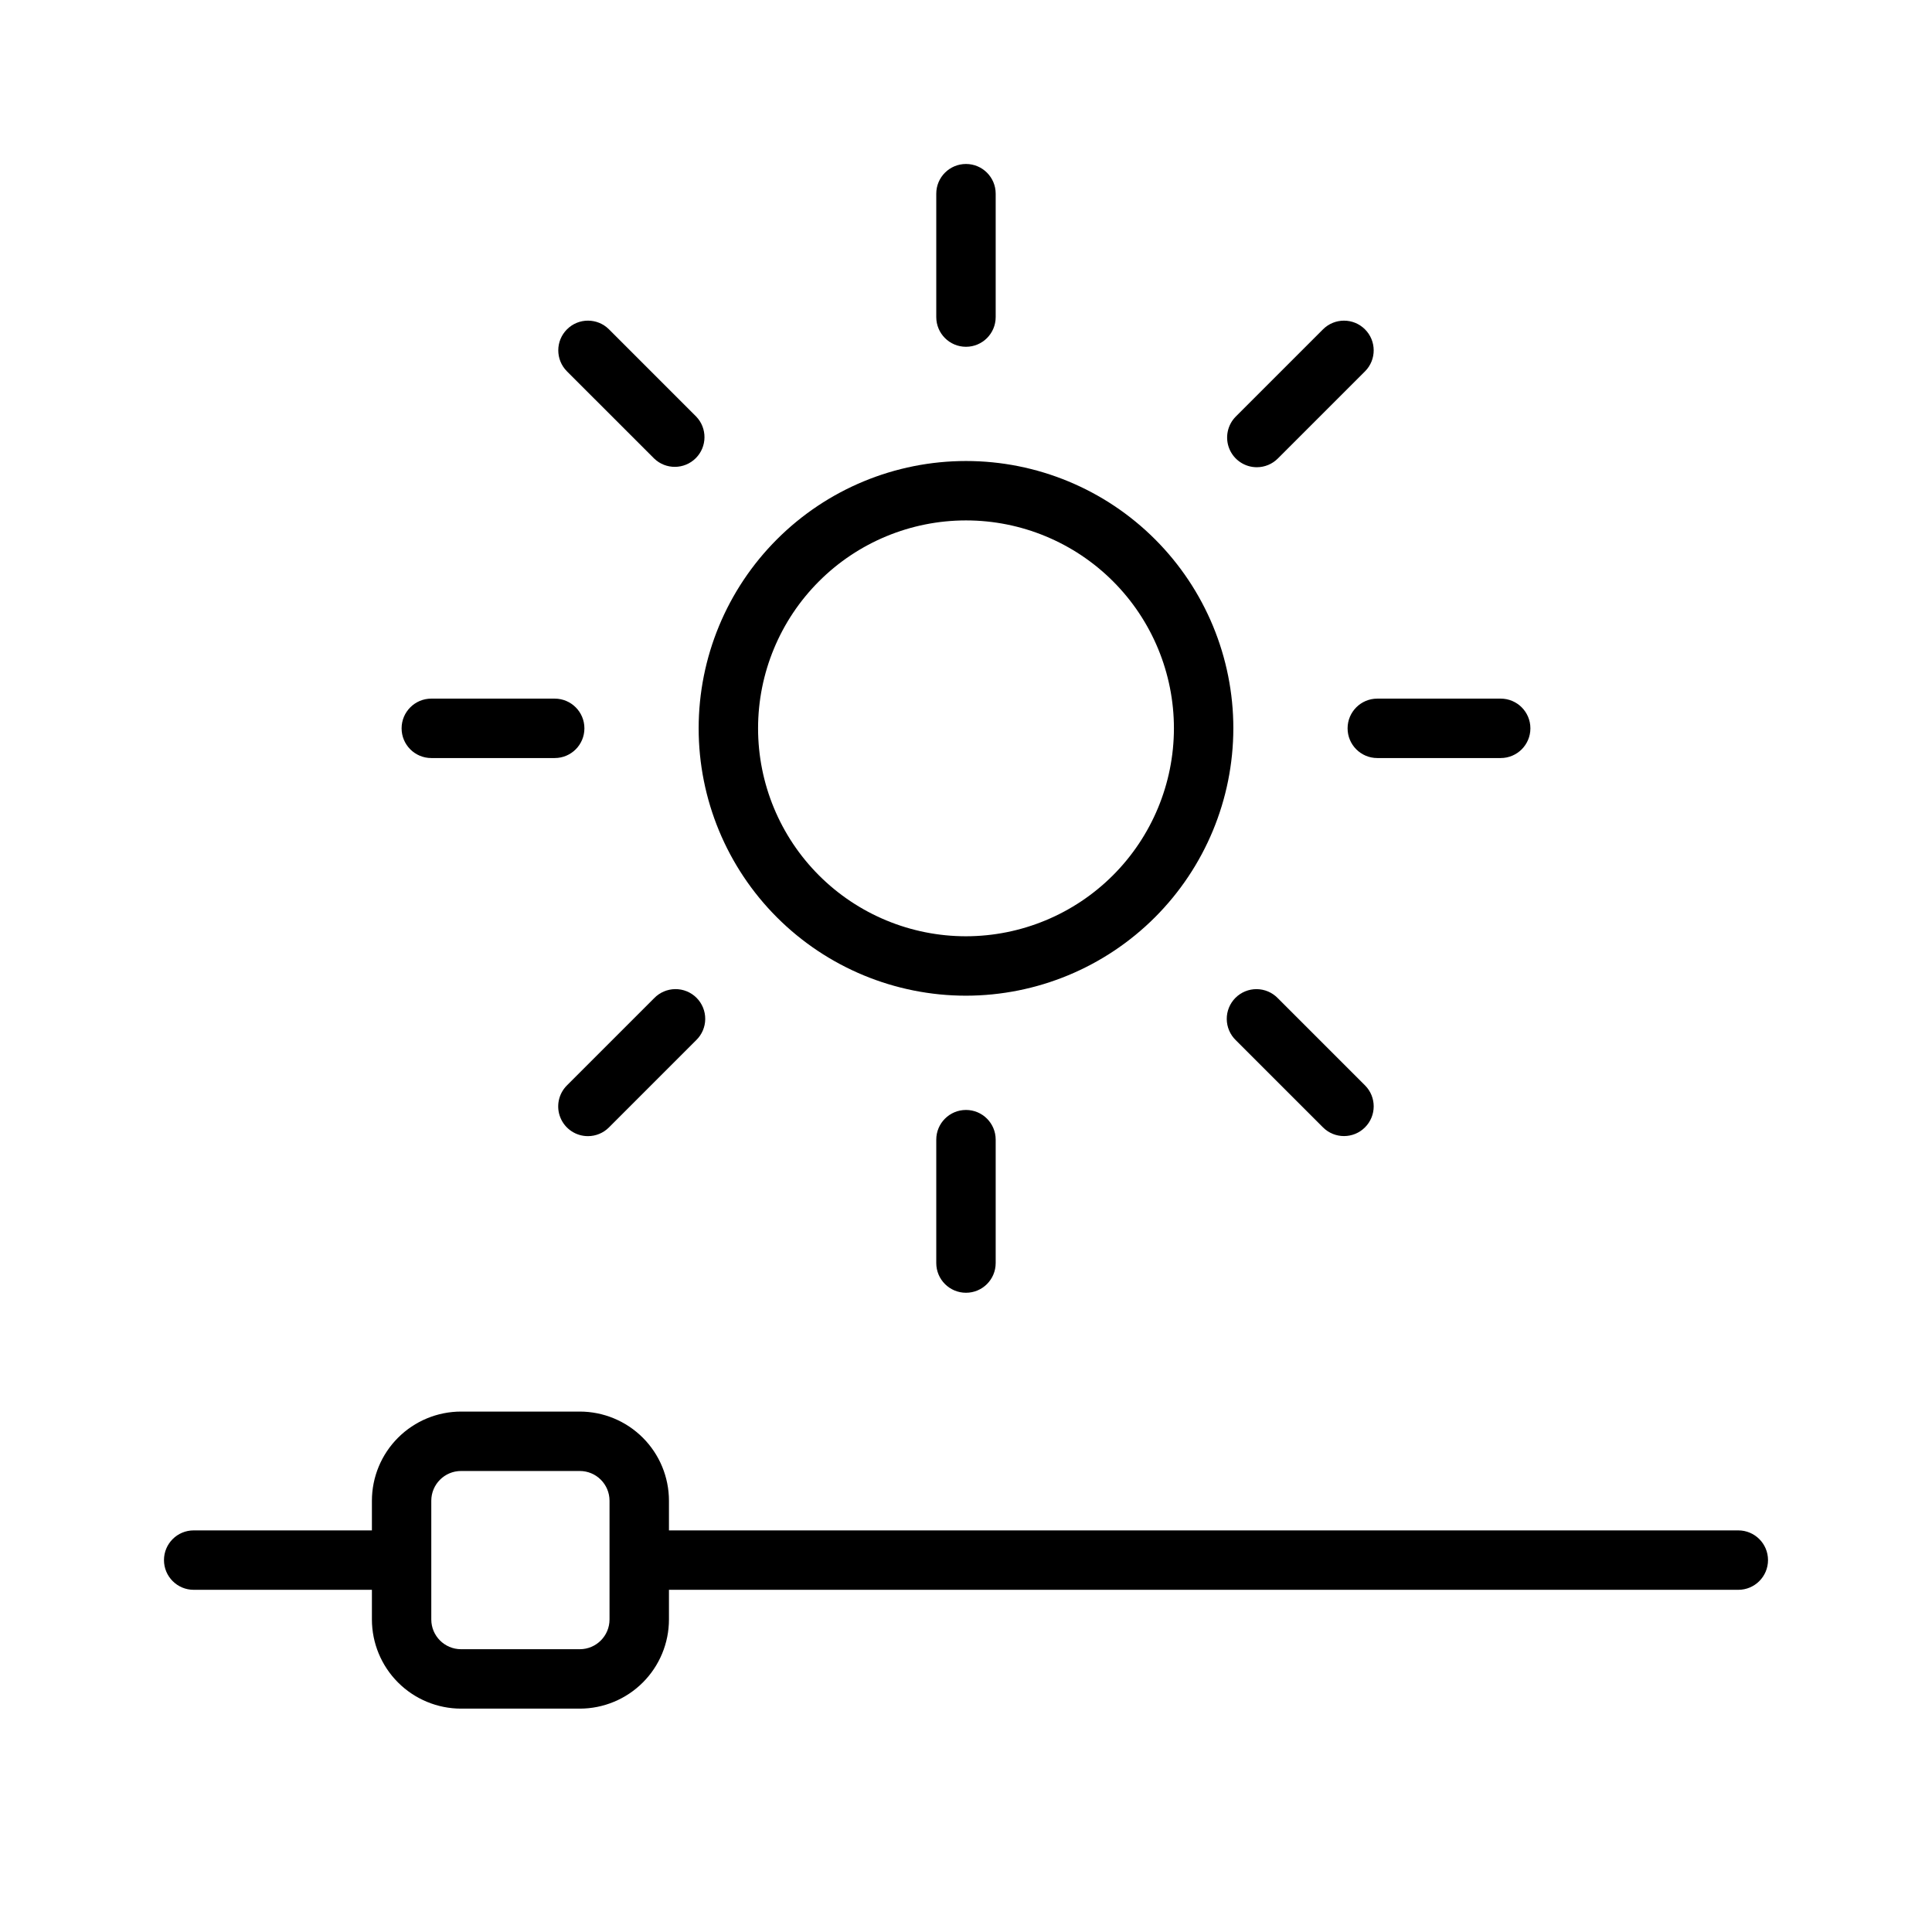 <?xml version="1.0" encoding="UTF-8"?>
<!-- Uploaded to: SVG Find, www.svgrepo.com, Generator: SVG Find Mixer Tools -->
<svg fill="#000000" width="800px" height="800px" version="1.1" viewBox="144 144 512 512" xmlns="http://www.w3.org/2000/svg">
 <g>
  <path d="m477.07 267.82c2.086 0 4.09-0.828 5.566-2.309l23.125-23.125v0.004c3.051-3.078 3.039-8.043-0.027-11.109-3.062-3.066-8.027-3.074-11.105-0.023l-23.125 23.125c-2.25 2.25-2.922 5.637-1.707 8.578 1.219 2.941 4.09 4.859 7.273 4.859z"/>
  <path d="m299.8 445.09c2.09 0.004 4.094-0.828 5.57-2.305l23.121-23.125c1.52-1.469 2.387-3.484 2.402-5.594 0.02-2.113-0.812-4.144-2.305-5.637-1.492-1.492-3.523-2.324-5.633-2.305-2.113 0.02-4.129 0.883-5.594 2.402l-23.125 23.125c-2.254 2.25-2.926 5.637-1.707 8.578 1.215 2.941 4.086 4.859 7.269 4.859z"/>
  <path d="m294.23 242.39 23.125 23.121c3.086 2.984 7.996 2.941 11.035-0.094 3.035-3.039 3.078-7.949 0.094-11.035l-23.121-23.125c-3.078-3.051-8.047-3.043-11.109 0.023-3.066 3.066-3.074 8.031-0.023 11.109z"/>
  <path d="m494.63 442.79c3.078 3.051 8.043 3.039 11.105-0.027 3.066-3.062 3.078-8.027 0.027-11.105l-23.125-23.125c-1.469-1.52-3.484-2.383-5.594-2.402-2.113-0.02-4.144 0.812-5.637 2.305-1.492 1.492-2.324 3.523-2.305 5.637 0.02 2.109 0.883 4.125 2.402 5.594z"/>
  <path d="m258.3 344.89h32.703c4.348 0 7.871-3.523 7.871-7.871 0-4.348-3.523-7.875-7.871-7.875h-32.703c-4.348 0-7.871 3.527-7.871 7.875 0 4.348 3.523 7.871 7.871 7.871z"/>
  <path d="m392.12 228.03c0 4.348 3.527 7.871 7.875 7.871s7.871-3.523 7.871-7.871v-32.703c0-4.348-3.523-7.871-7.871-7.871s-7.875 3.523-7.875 7.871z"/>
  <path d="m541.7 344.89c4.348 0 7.871-3.523 7.871-7.871 0-4.348-3.523-7.875-7.871-7.875h-32.703c-4.348 0-7.871 3.527-7.871 7.875 0 4.348 3.523 7.871 7.871 7.871z"/>
  <path d="m392.12 446.02v32.703c0 4.348 3.527 7.871 7.875 7.871s7.871-3.523 7.871-7.871v-32.703c0-4.348-3.523-7.871-7.871-7.871s-7.875 3.523-7.875 7.871z"/>
  <path d="m470.85 337.02c0-18.793-7.465-36.812-20.75-50.098-13.289-13.289-31.309-20.75-50.098-20.75-18.793 0-36.812 7.461-50.098 20.75-13.289 13.285-20.754 31.305-20.754 50.098 0 18.789 7.465 36.809 20.754 50.098 13.285 13.285 31.305 20.75 50.098 20.75 18.781-0.02 36.789-7.492 50.074-20.773 13.281-13.281 20.75-31.293 20.773-50.074zm-70.848 55.102c-14.617 0-28.633-5.805-38.965-16.137-10.336-10.336-16.141-24.352-16.141-38.965 0-14.617 5.805-28.633 16.141-38.965 10.332-10.336 24.348-16.141 38.965-16.141 14.613 0 28.629 5.805 38.965 16.141 10.332 10.332 16.137 24.348 16.137 38.965-0.016 14.609-5.828 28.613-16.156 38.945-10.332 10.328-24.336 16.141-38.945 16.156z"/>
  <path d="m604.67 549.57h-283.39v-7.871c-0.008-6.262-2.496-12.266-6.926-16.691-4.426-4.426-10.43-6.918-16.688-6.926h-31.488c-6.262 0.008-12.266 2.5-16.691 6.926-4.43 4.426-6.918 10.43-6.926 16.691v7.871h-47.234c-4.348 0-7.871 3.523-7.871 7.871s3.523 7.875 7.871 7.875h47.234v7.871c0.008 6.262 2.496 12.262 6.926 16.691 4.426 4.426 10.43 6.918 16.691 6.926h31.488c6.258-0.008 12.262-2.5 16.688-6.926 4.43-4.43 6.918-10.43 6.926-16.691v-7.871h283.39c4.348 0 7.871-3.527 7.871-7.875s-3.523-7.871-7.871-7.871zm-299.14 23.617c-0.008 4.344-3.527 7.863-7.871 7.871h-31.488c-4.344-0.008-7.863-3.527-7.875-7.871v-31.488c0.012-4.344 3.531-7.863 7.875-7.871h31.488c4.344 0.008 7.863 3.527 7.871 7.871z"/>
 </g>
</svg>